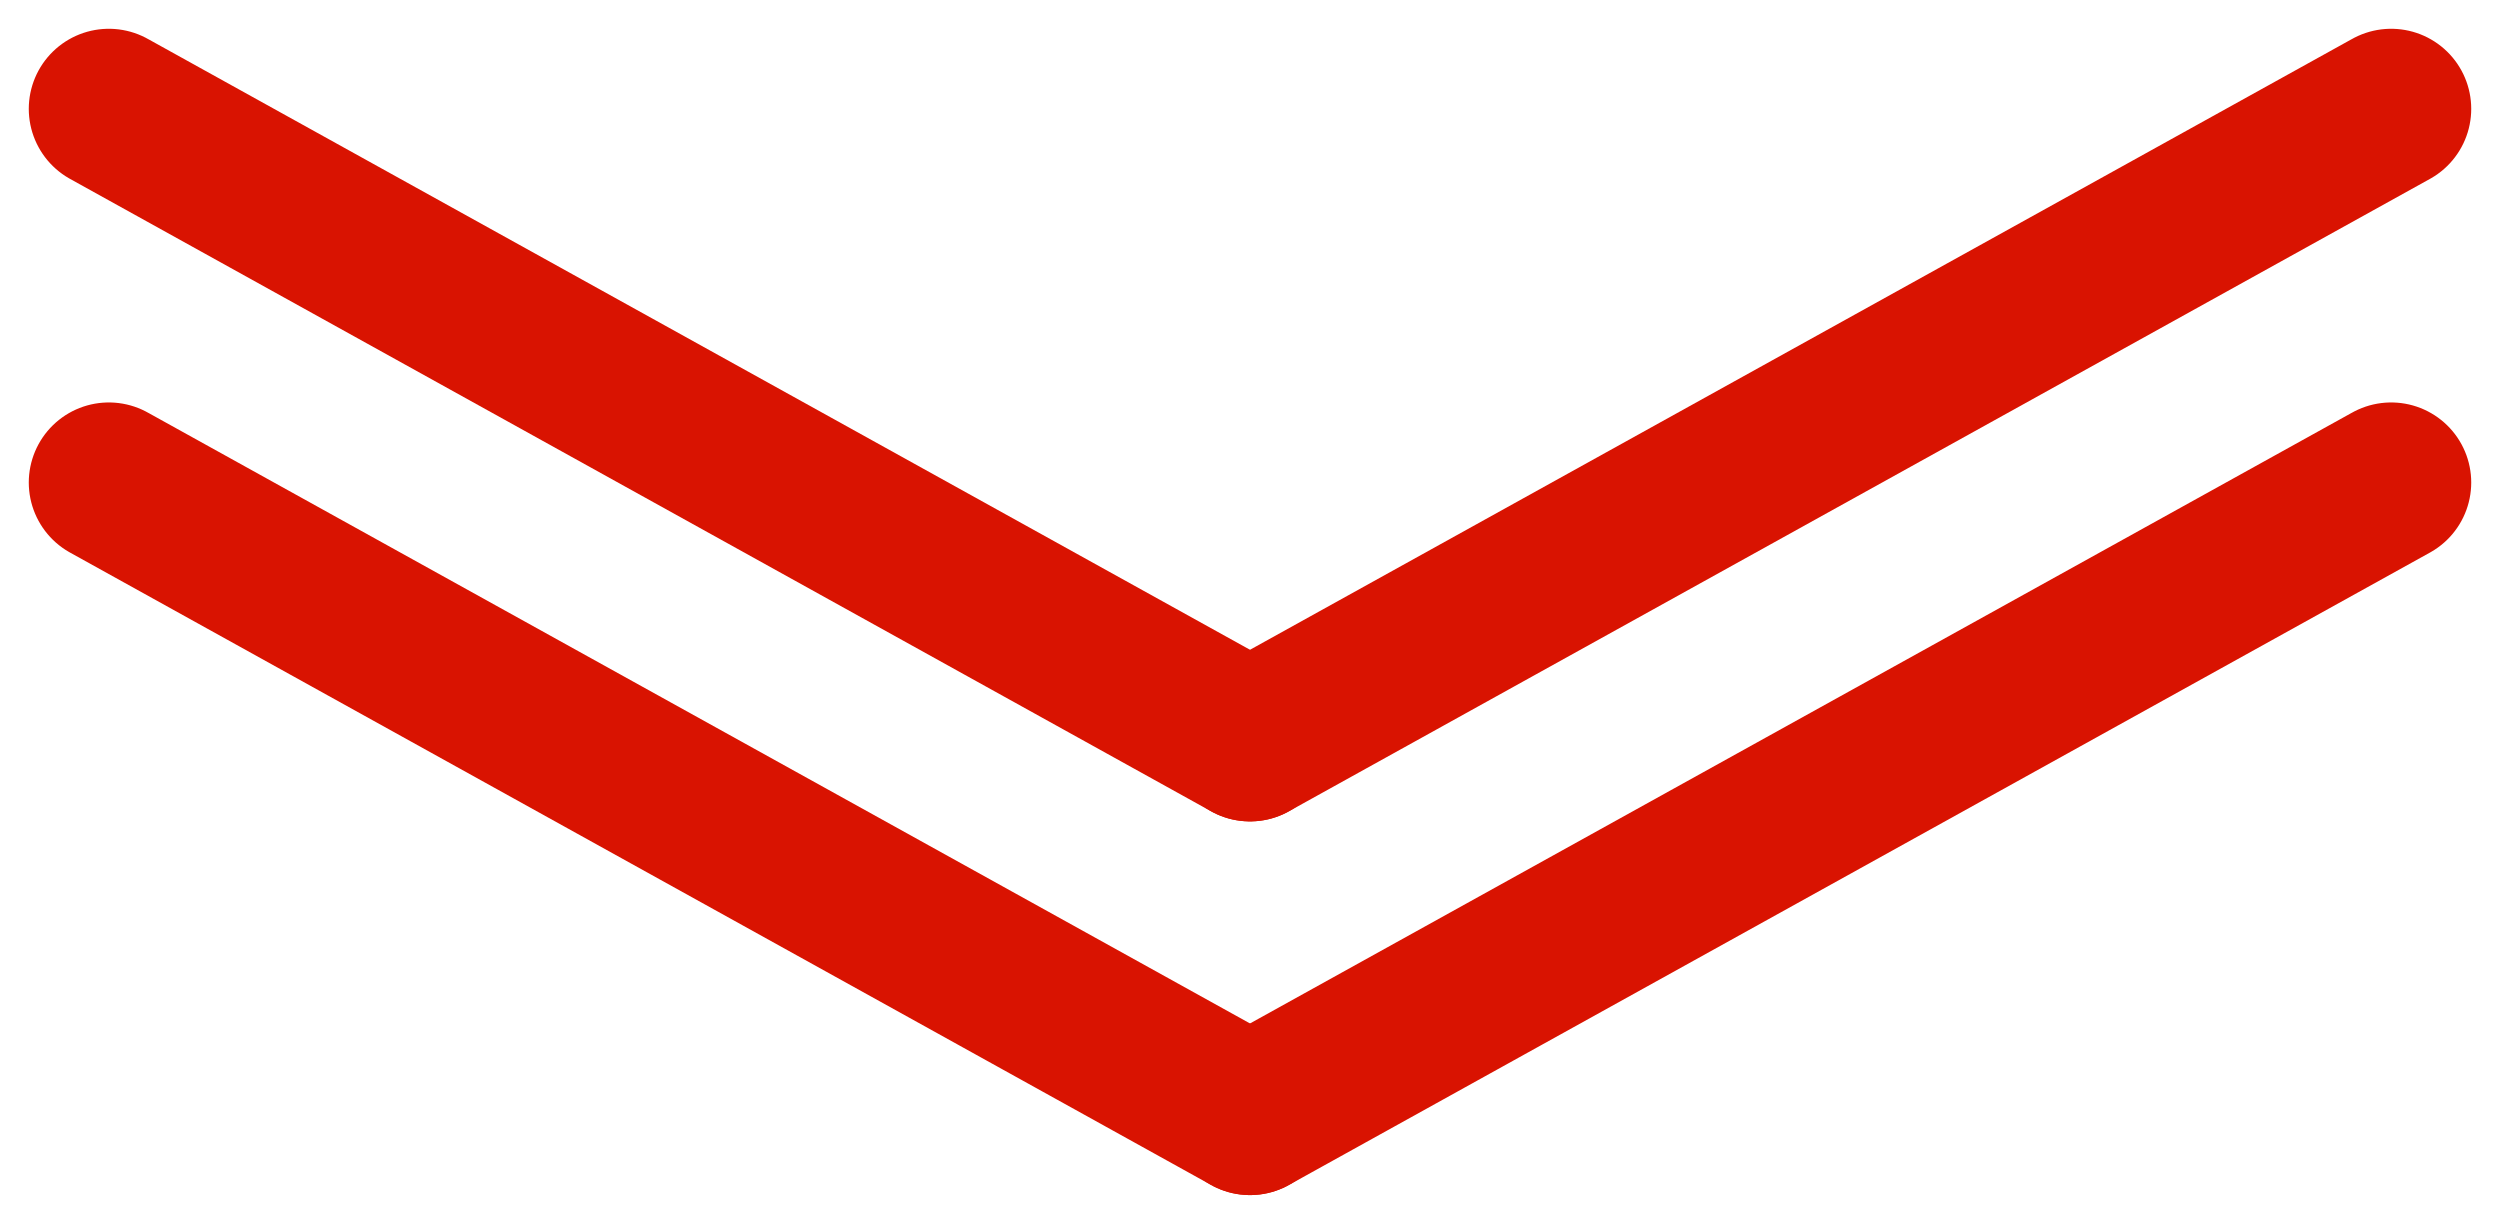 <svg xmlns="http://www.w3.org/2000/svg" width="46.832" height="22.926"><g data-name="Group 1008" fill="none" stroke="#d91301" stroke-linecap="round" stroke-width="3"><g data-name="Group 1002"><path data-name="Path 19596" d="m2.039 9.039 21.377 11.848"/><path data-name="Path 19597" d="M44.793 9.039 23.416 20.887"/></g><g data-name="Group 1003"><path data-name="Path 19596" d="m2.039 2.039 21.377 11.848"/><path data-name="Path 19597" d="M44.793 2.039 23.416 13.887"/></g></g></svg>